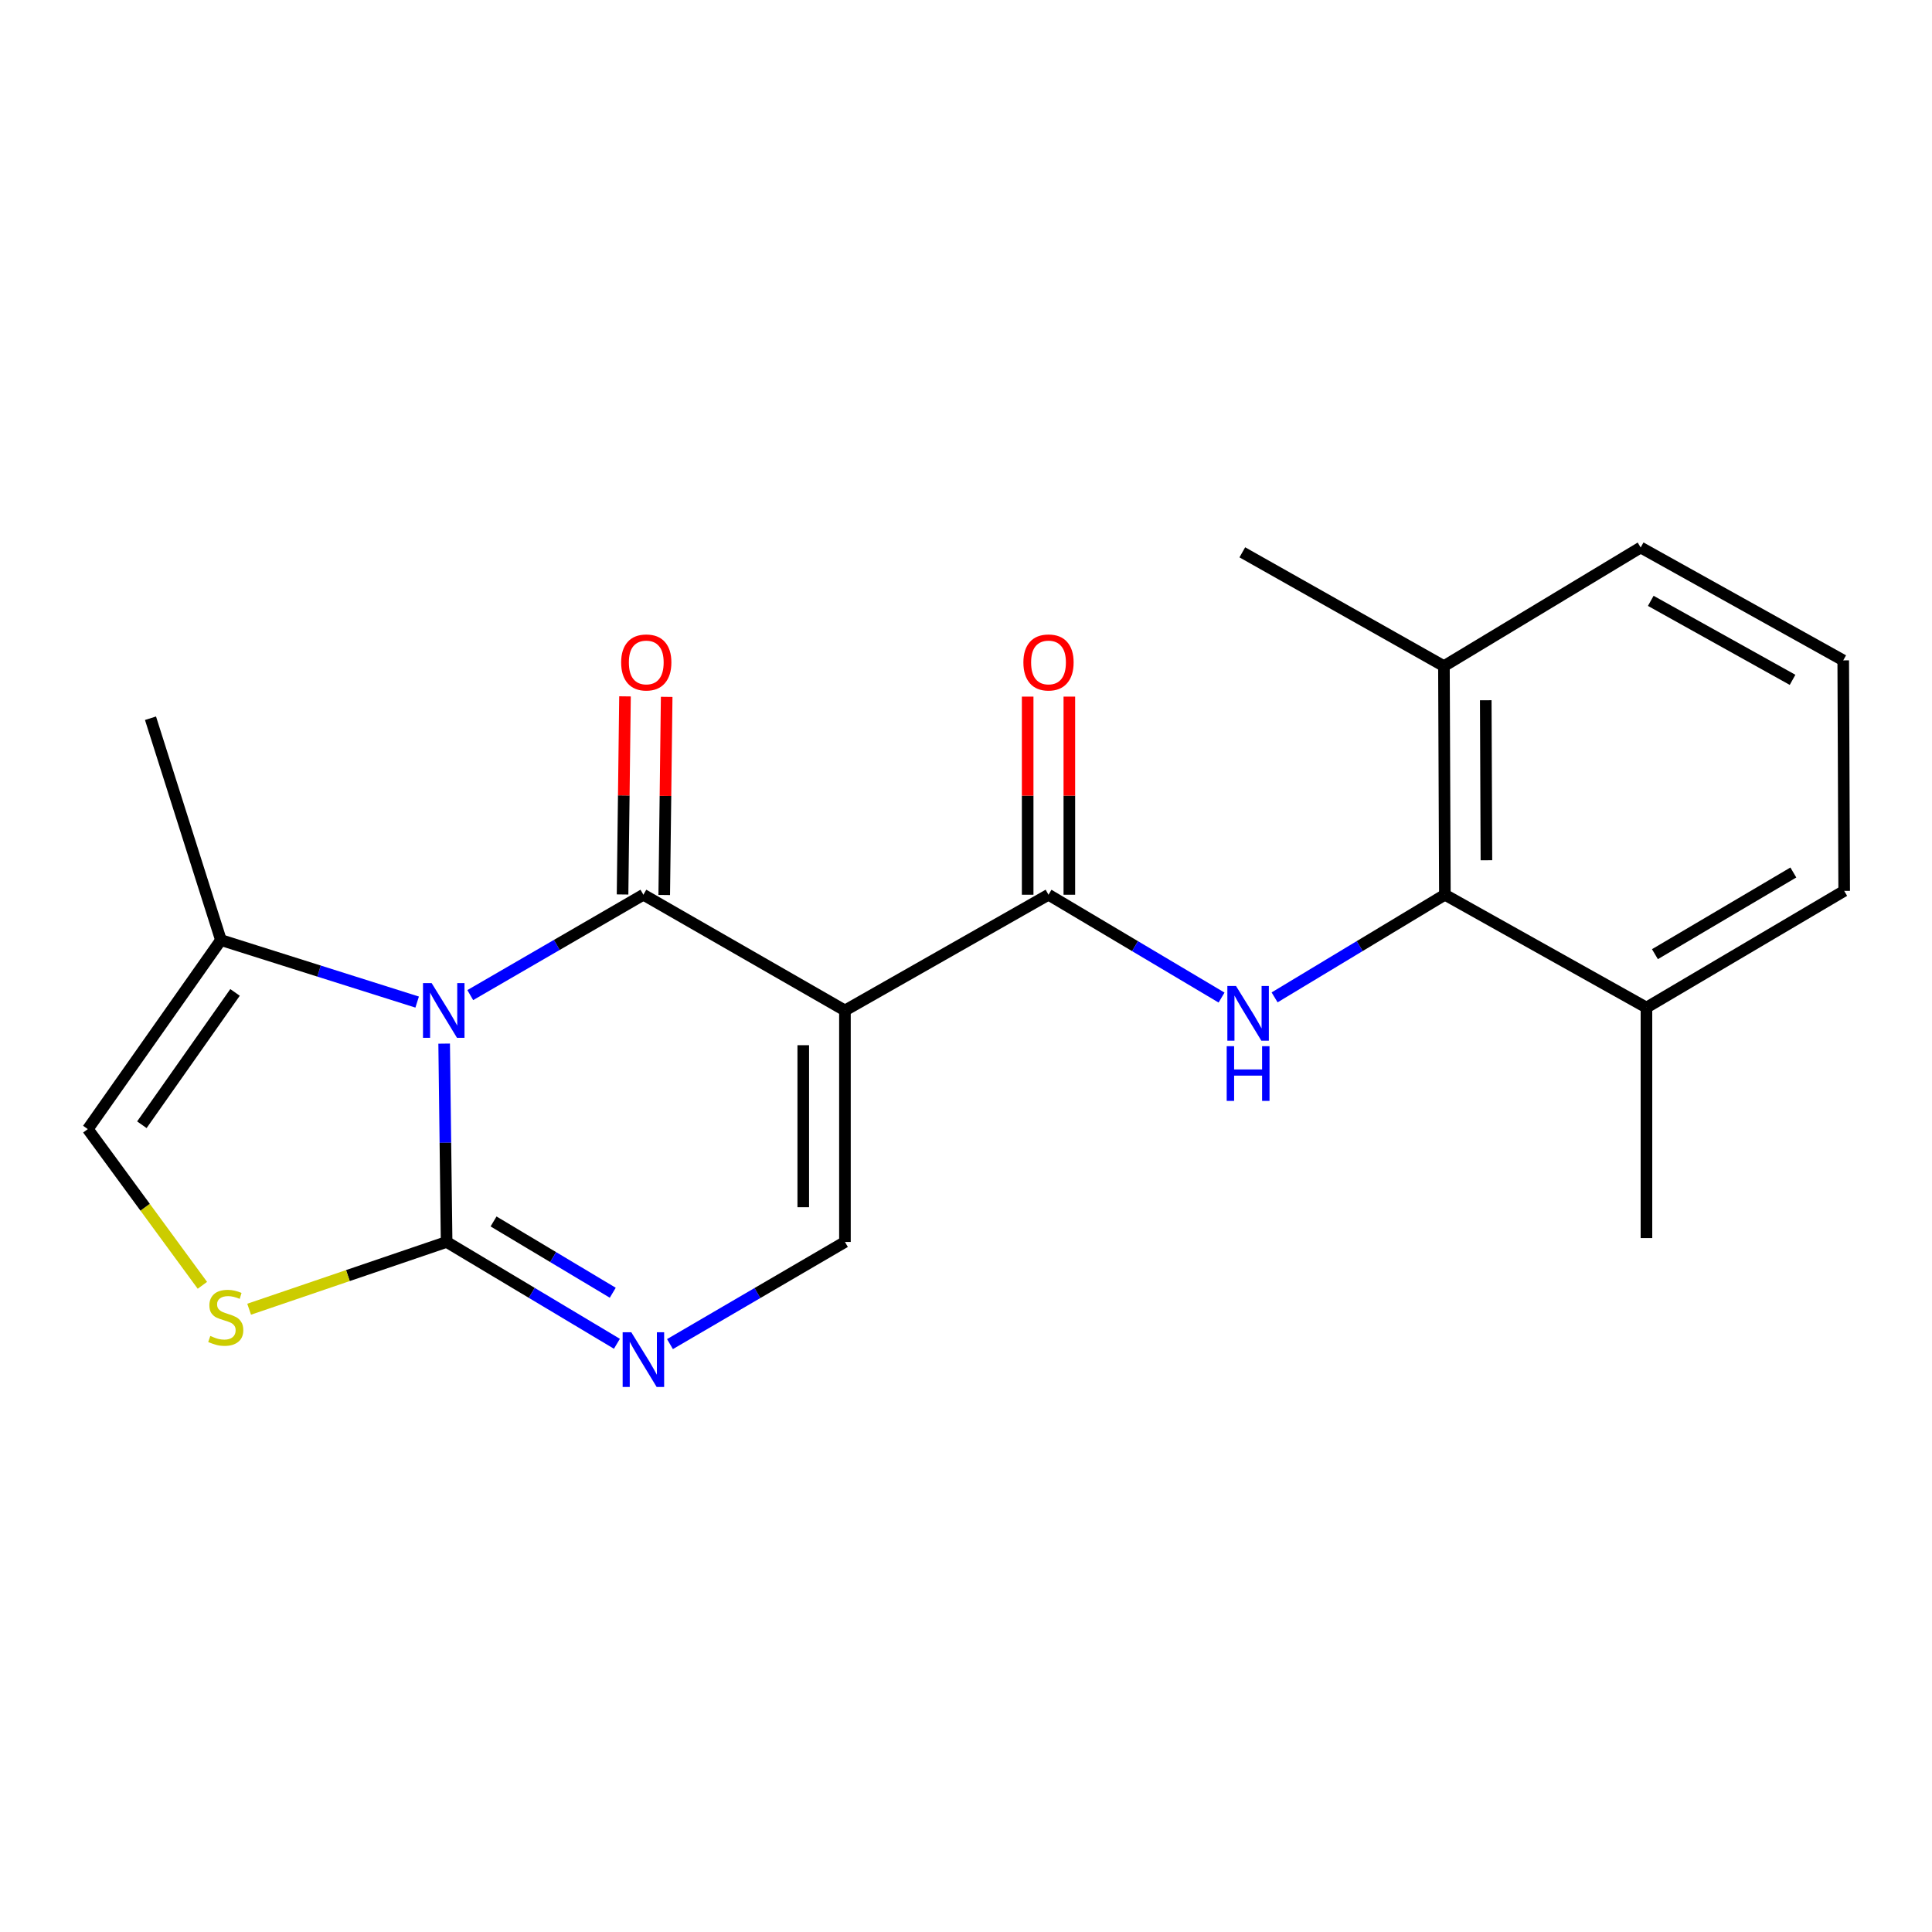 <?xml version='1.0' encoding='iso-8859-1'?>
<svg version='1.1' baseProfile='full'
              xmlns='http://www.w3.org/2000/svg'
                      xmlns:rdkit='http://www.rdkit.org/xml'
                      xmlns:xlink='http://www.w3.org/1999/xlink'
                  xml:space='preserve'
width='1000px' height='1000px' viewBox='0 0 1000 1000'>
<!-- END OF HEADER -->
<rect style='opacity:1.0;fill:#FFFFFF;stroke:none' width='1000' height='1000' x='0' y='0'> </rect>
<path class='bond-0' d='M 243.408,515.065 L 288.214,489.087' style='fill:none;fill-rule:evenodd;stroke:#0000FF;stroke-width:6px;stroke-linecap:butt;stroke-linejoin:miter;stroke-opacity:1' />
<path class='bond-0' d='M 288.214,489.087 L 333.02,463.109' style='fill:none;fill-rule:evenodd;stroke:#000000;stroke-width:6px;stroke-linecap:butt;stroke-linejoin:miter;stroke-opacity:1' />
<path class='bond-2' d='M 229.895,540.179 L 230.531,591.504' style='fill:none;fill-rule:evenodd;stroke:#0000FF;stroke-width:6px;stroke-linecap:butt;stroke-linejoin:miter;stroke-opacity:1' />
<path class='bond-2' d='M 230.531,591.504 L 231.168,642.83' style='fill:none;fill-rule:evenodd;stroke:#000000;stroke-width:6px;stroke-linecap:butt;stroke-linejoin:miter;stroke-opacity:1' />
<path class='bond-8' d='M 215.918,518.674 L 165.132,502.625' style='fill:none;fill-rule:evenodd;stroke:#0000FF;stroke-width:6px;stroke-linecap:butt;stroke-linejoin:miter;stroke-opacity:1' />
<path class='bond-8' d='M 165.132,502.625 L 114.346,486.576' style='fill:none;fill-rule:evenodd;stroke:#000000;stroke-width:6px;stroke-linecap:butt;stroke-linejoin:miter;stroke-opacity:1' />
<path class='bond-1' d='M 333.02,463.109 L 437.34,523.024' style='fill:none;fill-rule:evenodd;stroke:#000000;stroke-width:6px;stroke-linecap:butt;stroke-linejoin:miter;stroke-opacity:1' />
<path class='bond-11' d='M 343.806,463.242 L 344.439,411.971' style='fill:none;fill-rule:evenodd;stroke:#000000;stroke-width:6px;stroke-linecap:butt;stroke-linejoin:miter;stroke-opacity:1' />
<path class='bond-11' d='M 344.439,411.971 L 345.072,360.701' style='fill:none;fill-rule:evenodd;stroke:#FF0000;stroke-width:6px;stroke-linecap:butt;stroke-linejoin:miter;stroke-opacity:1' />
<path class='bond-11' d='M 322.234,462.976 L 322.867,411.705' style='fill:none;fill-rule:evenodd;stroke:#000000;stroke-width:6px;stroke-linecap:butt;stroke-linejoin:miter;stroke-opacity:1' />
<path class='bond-11' d='M 322.867,411.705 L 323.5,360.434' style='fill:none;fill-rule:evenodd;stroke:#FF0000;stroke-width:6px;stroke-linecap:butt;stroke-linejoin:miter;stroke-opacity:1' />
<path class='bond-3' d='M 437.34,523.024 L 542.704,463.109' style='fill:none;fill-rule:evenodd;stroke:#000000;stroke-width:6px;stroke-linecap:butt;stroke-linejoin:miter;stroke-opacity:1' />
<path class='bond-22' d='M 437.34,523.024 L 437.34,642.83' style='fill:none;fill-rule:evenodd;stroke:#000000;stroke-width:6px;stroke-linecap:butt;stroke-linejoin:miter;stroke-opacity:1' />
<path class='bond-22' d='M 415.767,540.995 L 415.767,624.859' style='fill:none;fill-rule:evenodd;stroke:#000000;stroke-width:6px;stroke-linecap:butt;stroke-linejoin:miter;stroke-opacity:1' />
<path class='bond-4' d='M 231.168,642.83 L 275.24,669.186' style='fill:none;fill-rule:evenodd;stroke:#000000;stroke-width:6px;stroke-linecap:butt;stroke-linejoin:miter;stroke-opacity:1' />
<path class='bond-4' d='M 275.24,669.186 L 319.313,695.542' style='fill:none;fill-rule:evenodd;stroke:#0000FF;stroke-width:6px;stroke-linecap:butt;stroke-linejoin:miter;stroke-opacity:1' />
<path class='bond-4' d='M 255.462,632.221 L 286.313,650.67' style='fill:none;fill-rule:evenodd;stroke:#000000;stroke-width:6px;stroke-linecap:butt;stroke-linejoin:miter;stroke-opacity:1' />
<path class='bond-4' d='M 286.313,650.67 L 317.164,669.12' style='fill:none;fill-rule:evenodd;stroke:#0000FF;stroke-width:6px;stroke-linecap:butt;stroke-linejoin:miter;stroke-opacity:1' />
<path class='bond-7' d='M 231.168,642.83 L 180.059,660.239' style='fill:none;fill-rule:evenodd;stroke:#000000;stroke-width:6px;stroke-linecap:butt;stroke-linejoin:miter;stroke-opacity:1' />
<path class='bond-7' d='M 180.059,660.239 L 128.951,677.649' style='fill:none;fill-rule:evenodd;stroke:#CCCC00;stroke-width:6px;stroke-linecap:butt;stroke-linejoin:miter;stroke-opacity:1' />
<path class='bond-6' d='M 542.704,463.109 L 587.489,489.725' style='fill:none;fill-rule:evenodd;stroke:#000000;stroke-width:6px;stroke-linecap:butt;stroke-linejoin:miter;stroke-opacity:1' />
<path class='bond-6' d='M 587.489,489.725 L 632.273,516.341' style='fill:none;fill-rule:evenodd;stroke:#0000FF;stroke-width:6px;stroke-linecap:butt;stroke-linejoin:miter;stroke-opacity:1' />
<path class='bond-12' d='M 553.491,463.109 L 553.491,411.838' style='fill:none;fill-rule:evenodd;stroke:#000000;stroke-width:6px;stroke-linecap:butt;stroke-linejoin:miter;stroke-opacity:1' />
<path class='bond-12' d='M 553.491,411.838 L 553.491,360.567' style='fill:none;fill-rule:evenodd;stroke:#FF0000;stroke-width:6px;stroke-linecap:butt;stroke-linejoin:miter;stroke-opacity:1' />
<path class='bond-12' d='M 531.917,463.109 L 531.917,411.838' style='fill:none;fill-rule:evenodd;stroke:#000000;stroke-width:6px;stroke-linecap:butt;stroke-linejoin:miter;stroke-opacity:1' />
<path class='bond-12' d='M 531.917,411.838 L 531.917,360.567' style='fill:none;fill-rule:evenodd;stroke:#FF0000;stroke-width:6px;stroke-linecap:butt;stroke-linejoin:miter;stroke-opacity:1' />
<path class='bond-5' d='M 346.78,695.705 L 392.06,669.267' style='fill:none;fill-rule:evenodd;stroke:#0000FF;stroke-width:6px;stroke-linecap:butt;stroke-linejoin:miter;stroke-opacity:1' />
<path class='bond-5' d='M 392.06,669.267 L 437.34,642.83' style='fill:none;fill-rule:evenodd;stroke:#000000;stroke-width:6px;stroke-linecap:butt;stroke-linejoin:miter;stroke-opacity:1' />
<path class='bond-9' d='M 659.731,516.243 L 703.8,489.676' style='fill:none;fill-rule:evenodd;stroke:#0000FF;stroke-width:6px;stroke-linecap:butt;stroke-linejoin:miter;stroke-opacity:1' />
<path class='bond-9' d='M 703.8,489.676 L 747.87,463.109' style='fill:none;fill-rule:evenodd;stroke:#000000;stroke-width:6px;stroke-linecap:butt;stroke-linejoin:miter;stroke-opacity:1' />
<path class='bond-21' d='M 104.753,665.275 L 75.104,624.85' style='fill:none;fill-rule:evenodd;stroke:#CCCC00;stroke-width:6px;stroke-linecap:butt;stroke-linejoin:miter;stroke-opacity:1' />
<path class='bond-21' d='M 75.104,624.85 L 45.455,584.425' style='fill:none;fill-rule:evenodd;stroke:#000000;stroke-width:6px;stroke-linecap:butt;stroke-linejoin:miter;stroke-opacity:1' />
<path class='bond-10' d='M 114.346,486.576 L 45.455,584.425' style='fill:none;fill-rule:evenodd;stroke:#000000;stroke-width:6px;stroke-linecap:butt;stroke-linejoin:miter;stroke-opacity:1' />
<path class='bond-10' d='M 121.653,513.673 L 73.428,582.167' style='fill:none;fill-rule:evenodd;stroke:#000000;stroke-width:6px;stroke-linecap:butt;stroke-linejoin:miter;stroke-opacity:1' />
<path class='bond-15' d='M 114.346,486.576 L 77.899,371.756' style='fill:none;fill-rule:evenodd;stroke:#000000;stroke-width:6px;stroke-linecap:butt;stroke-linejoin:miter;stroke-opacity:1' />
<path class='bond-13' d='M 747.87,463.109 L 747.378,344.789' style='fill:none;fill-rule:evenodd;stroke:#000000;stroke-width:6px;stroke-linecap:butt;stroke-linejoin:miter;stroke-opacity:1' />
<path class='bond-13' d='M 769.369,445.271 L 769.025,362.447' style='fill:none;fill-rule:evenodd;stroke:#000000;stroke-width:6px;stroke-linecap:butt;stroke-linejoin:miter;stroke-opacity:1' />
<path class='bond-14' d='M 747.87,463.109 L 852.202,521.514' style='fill:none;fill-rule:evenodd;stroke:#000000;stroke-width:6px;stroke-linecap:butt;stroke-linejoin:miter;stroke-opacity:1' />
<path class='bond-17' d='M 747.378,344.789 L 849.206,283.388' style='fill:none;fill-rule:evenodd;stroke:#000000;stroke-width:6px;stroke-linecap:butt;stroke-linejoin:miter;stroke-opacity:1' />
<path class='bond-19' d='M 747.378,344.789 L 643.022,285.881' style='fill:none;fill-rule:evenodd;stroke:#000000;stroke-width:6px;stroke-linecap:butt;stroke-linejoin:miter;stroke-opacity:1' />
<path class='bond-18' d='M 852.202,521.514 L 954.545,461.119' style='fill:none;fill-rule:evenodd;stroke:#000000;stroke-width:6px;stroke-linecap:butt;stroke-linejoin:miter;stroke-opacity:1' />
<path class='bond-18' d='M 856.59,493.875 L 928.23,451.599' style='fill:none;fill-rule:evenodd;stroke:#000000;stroke-width:6px;stroke-linecap:butt;stroke-linejoin:miter;stroke-opacity:1' />
<path class='bond-20' d='M 852.202,521.514 L 852.202,640.828' style='fill:none;fill-rule:evenodd;stroke:#000000;stroke-width:6px;stroke-linecap:butt;stroke-linejoin:miter;stroke-opacity:1' />
<path class='bond-16' d='M 954.054,341.805 L 954.545,461.119' style='fill:none;fill-rule:evenodd;stroke:#000000;stroke-width:6px;stroke-linecap:butt;stroke-linejoin:miter;stroke-opacity:1' />
<path class='bond-23' d='M 954.054,341.805 L 849.206,283.388' style='fill:none;fill-rule:evenodd;stroke:#000000;stroke-width:6px;stroke-linecap:butt;stroke-linejoin:miter;stroke-opacity:1' />
<path class='bond-23' d='M 927.827,351.888 L 854.433,310.997' style='fill:none;fill-rule:evenodd;stroke:#000000;stroke-width:6px;stroke-linecap:butt;stroke-linejoin:miter;stroke-opacity:1' />
<path  class='atom-0' d='M 223.422 508.864
L 232.702 523.864
Q 233.622 525.344, 235.102 528.024
Q 236.582 530.704, 236.662 530.864
L 236.662 508.864
L 240.422 508.864
L 240.422 537.184
L 236.542 537.184
L 226.582 520.784
Q 225.422 518.864, 224.182 516.664
Q 222.982 514.464, 222.622 513.784
L 222.622 537.184
L 218.942 537.184
L 218.942 508.864
L 223.422 508.864
' fill='#0000FF'/>
<path  class='atom-5' d='M 326.76 689.579
L 336.04 704.579
Q 336.96 706.059, 338.44 708.739
Q 339.92 711.419, 340 711.579
L 340 689.579
L 343.76 689.579
L 343.76 717.899
L 339.88 717.899
L 329.92 701.499
Q 328.76 699.579, 327.52 697.379
Q 326.32 695.179, 325.96 694.499
L 325.96 717.899
L 322.28 717.899
L 322.28 689.579
L 326.76 689.579
' fill='#0000FF'/>
<path  class='atom-7' d='M 639.758 510.35
L 649.038 525.35
Q 649.958 526.83, 651.438 529.51
Q 652.918 532.19, 652.998 532.35
L 652.998 510.35
L 656.758 510.35
L 656.758 538.67
L 652.878 538.67
L 642.918 522.27
Q 641.758 520.35, 640.518 518.15
Q 639.318 515.95, 638.958 515.27
L 638.958 538.67
L 635.278 538.67
L 635.278 510.35
L 639.758 510.35
' fill='#0000FF'/>
<path  class='atom-7' d='M 634.938 541.502
L 638.778 541.502
L 638.778 553.542
L 653.258 553.542
L 653.258 541.502
L 657.098 541.502
L 657.098 569.822
L 653.258 569.822
L 653.258 556.742
L 638.778 556.742
L 638.778 569.822
L 634.938 569.822
L 634.938 541.502
' fill='#0000FF'/>
<path  class='atom-8' d='M 108.851 691.49
Q 109.171 691.61, 110.491 692.17
Q 111.811 692.73, 113.251 693.09
Q 114.731 693.41, 116.171 693.41
Q 118.851 693.41, 120.411 692.13
Q 121.971 690.81, 121.971 688.53
Q 121.971 686.97, 121.171 686.01
Q 120.411 685.05, 119.211 684.53
Q 118.011 684.01, 116.011 683.41
Q 113.491 682.65, 111.971 681.93
Q 110.491 681.21, 109.411 679.69
Q 108.371 678.17, 108.371 675.61
Q 108.371 672.05, 110.771 669.85
Q 113.211 667.65, 118.011 667.65
Q 121.291 667.65, 125.011 669.21
L 124.091 672.29
Q 120.691 670.89, 118.131 670.89
Q 115.371 670.89, 113.851 672.05
Q 112.331 673.17, 112.371 675.13
Q 112.371 676.65, 113.131 677.57
Q 113.931 678.49, 115.051 679.01
Q 116.211 679.53, 118.131 680.13
Q 120.691 680.93, 122.211 681.73
Q 123.731 682.53, 124.811 684.17
Q 125.931 685.77, 125.931 688.53
Q 125.931 692.45, 123.291 694.57
Q 120.691 696.65, 116.331 696.65
Q 113.811 696.65, 111.891 696.09
Q 110.011 695.57, 107.771 694.65
L 108.851 691.49
' fill='#CCCC00'/>
<path  class='atom-12' d='M 321.506 342.88
Q 321.506 336.08, 324.866 332.28
Q 328.226 328.48, 334.506 328.48
Q 340.786 328.48, 344.146 332.28
Q 347.506 336.08, 347.506 342.88
Q 347.506 349.76, 344.106 353.68
Q 340.706 357.56, 334.506 357.56
Q 328.266 357.56, 324.866 353.68
Q 321.506 349.8, 321.506 342.88
M 334.506 354.36
Q 338.826 354.36, 341.146 351.48
Q 343.506 348.56, 343.506 342.88
Q 343.506 337.32, 341.146 334.52
Q 338.826 331.68, 334.506 331.68
Q 330.186 331.68, 327.826 334.48
Q 325.506 337.28, 325.506 342.88
Q 325.506 348.6, 327.826 351.48
Q 330.186 354.36, 334.506 354.36
' fill='#FF0000'/>
<path  class='atom-13' d='M 529.704 342.88
Q 529.704 336.08, 533.064 332.28
Q 536.424 328.48, 542.704 328.48
Q 548.984 328.48, 552.344 332.28
Q 555.704 336.08, 555.704 342.88
Q 555.704 349.76, 552.304 353.68
Q 548.904 357.56, 542.704 357.56
Q 536.464 357.56, 533.064 353.68
Q 529.704 349.8, 529.704 342.88
M 542.704 354.36
Q 547.024 354.36, 549.344 351.48
Q 551.704 348.56, 551.704 342.88
Q 551.704 337.32, 549.344 334.52
Q 547.024 331.68, 542.704 331.68
Q 538.384 331.68, 536.024 334.48
Q 533.704 337.28, 533.704 342.88
Q 533.704 348.6, 536.024 351.48
Q 538.384 354.36, 542.704 354.36
' fill='#FF0000'/>
</svg>
